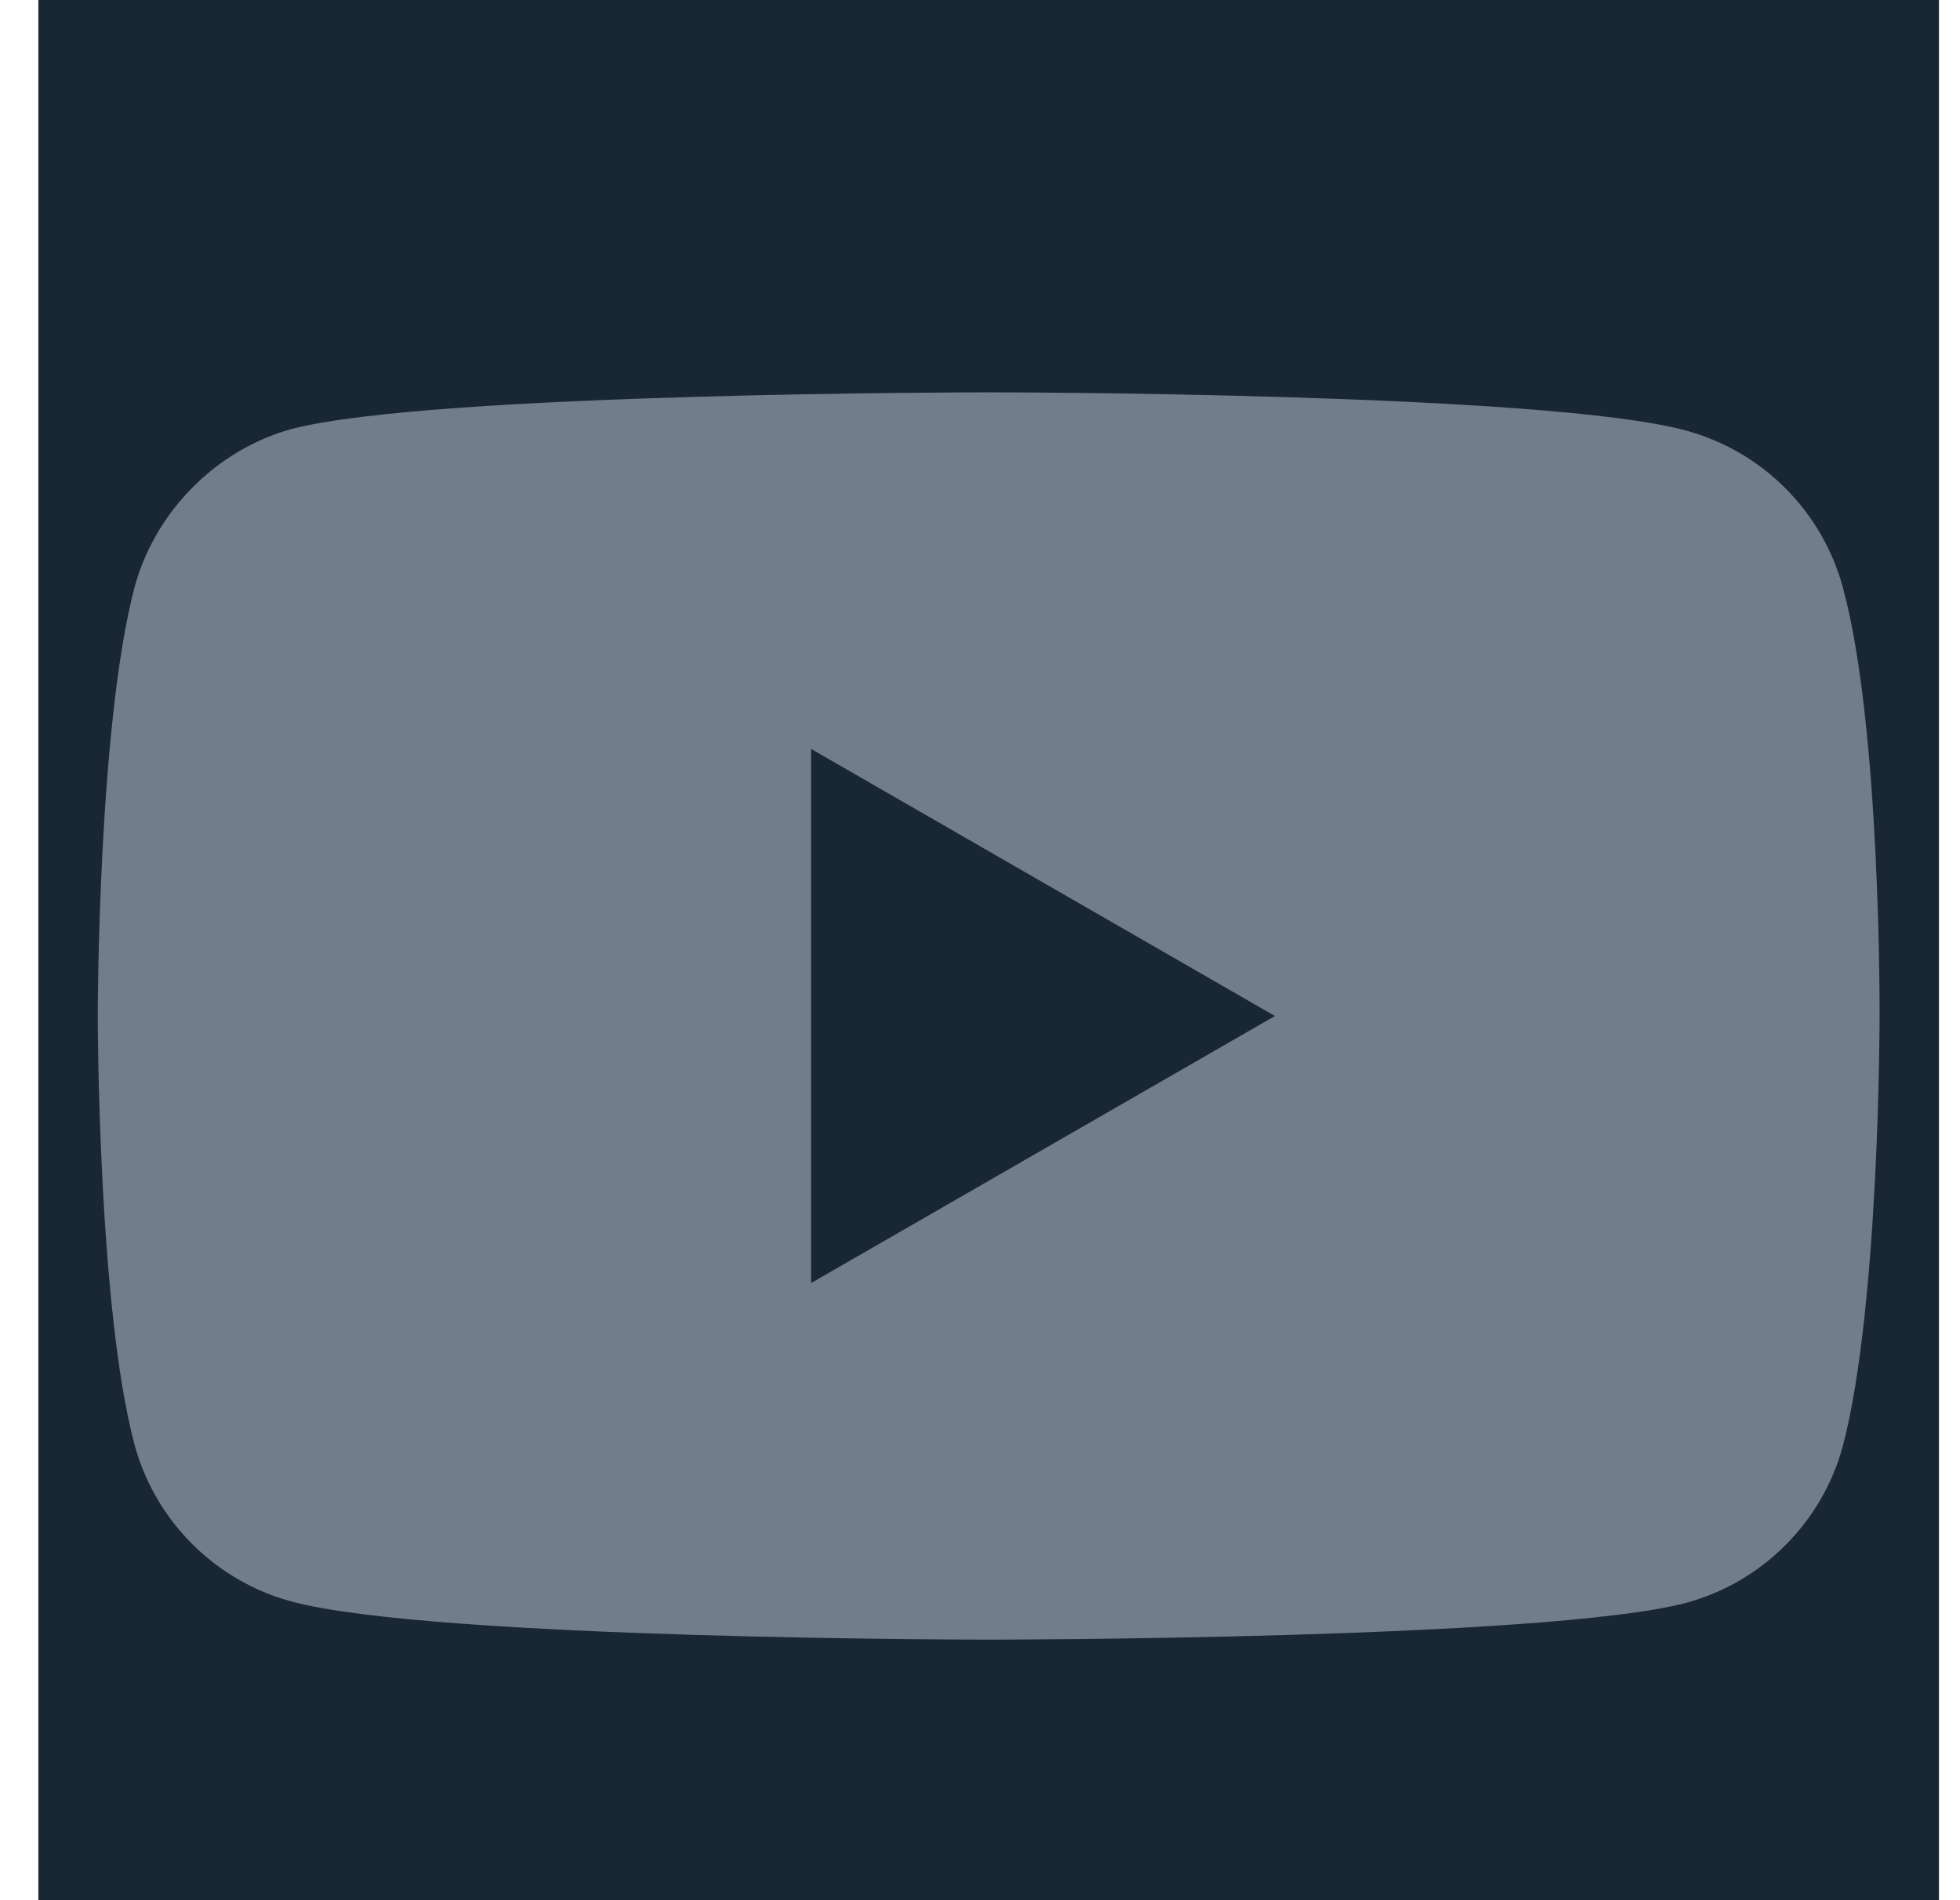 <svg width="33" height="32" viewBox="0 0 33 32" fill="none" xmlns="http://www.w3.org/2000/svg">
<rect width="32" height="32" transform="translate(0.646)" fill="#192733"/>
<path d="M31.028 9.894C30.682 8.609 29.669 7.596 28.384 7.25C26.036 6.607 16.646 6.607 16.646 6.607C16.646 6.607 7.255 6.607 4.908 7.225C3.648 7.571 2.61 8.609 2.264 9.894C1.646 12.242 1.646 17.11 1.646 17.11C1.646 17.11 1.646 22.003 2.264 24.325C2.61 25.61 3.623 26.624 4.908 26.97C7.28 27.612 16.646 27.612 16.646 27.612C16.646 27.612 26.036 27.612 28.384 26.994C29.669 26.648 30.682 25.635 31.028 24.35C31.646 22.003 31.646 17.134 31.646 17.134C31.646 17.134 31.671 12.242 31.028 9.894ZM13.656 21.607V12.612L21.465 17.11L13.656 21.607Z" fill="#717D88"/>
</svg>

